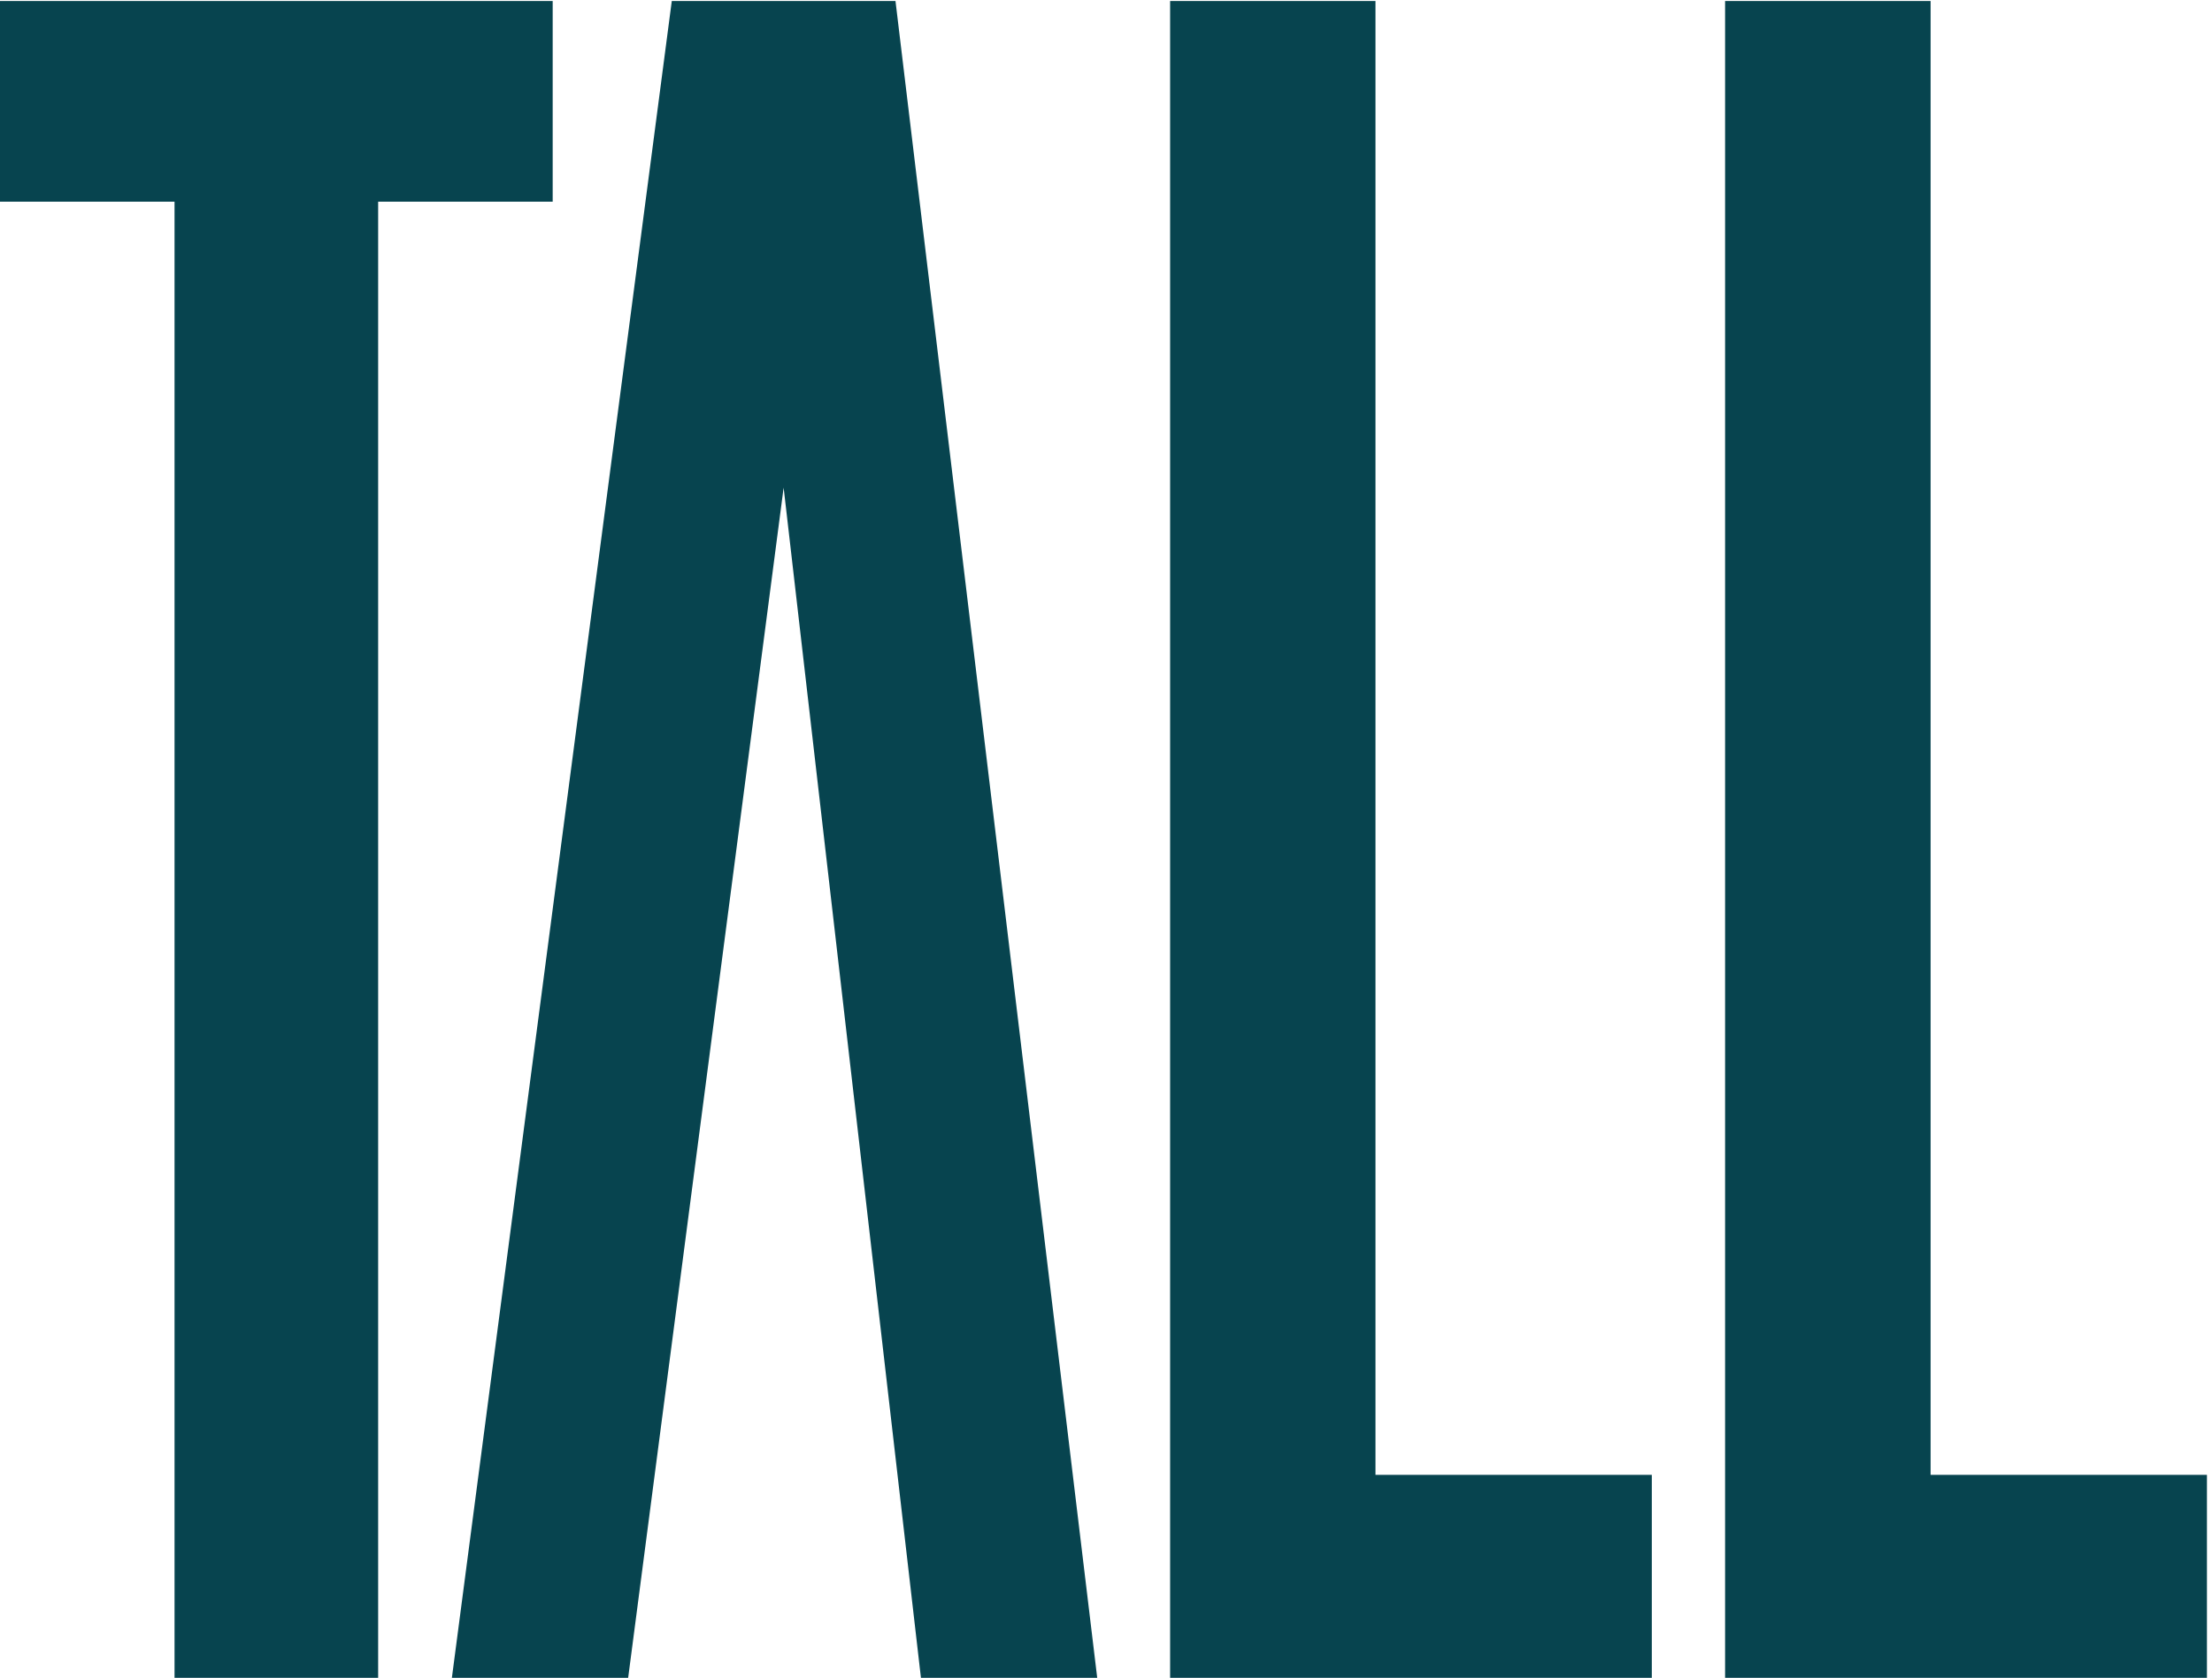 <svg width="373" height="283" viewBox="0 0 373 283" fill="none" xmlns="http://www.w3.org/2000/svg">
<g clip-path="url(#clip0_1917_15893)">
<path d="M29.431 283.048H63.766V34.015H93.197V0.166H0V34.015H29.431V283.048Z" fill="#07444F"/>
<path d="M372.147 283H290.894V0.166H325.548V248.764H372.147V283Z" fill="#07444F"/>
<path d="M185.018 283H155.293L132.141 82.25L105.924 283H76.199L113.281 0.166H151.001L185.018 283Z" fill="#07444F"/>
<path d="M278.539 283H197.311V0.166H231.941V248.764H278.539V283Z" fill="#07444F"/>
</g>
<defs>
<clipPath id="clip0_1917_15893">
<rect width="372.15" height="282.834" fill="white" transform="translate(0 0.166)"/>
</clipPath>
</defs>
</svg>
